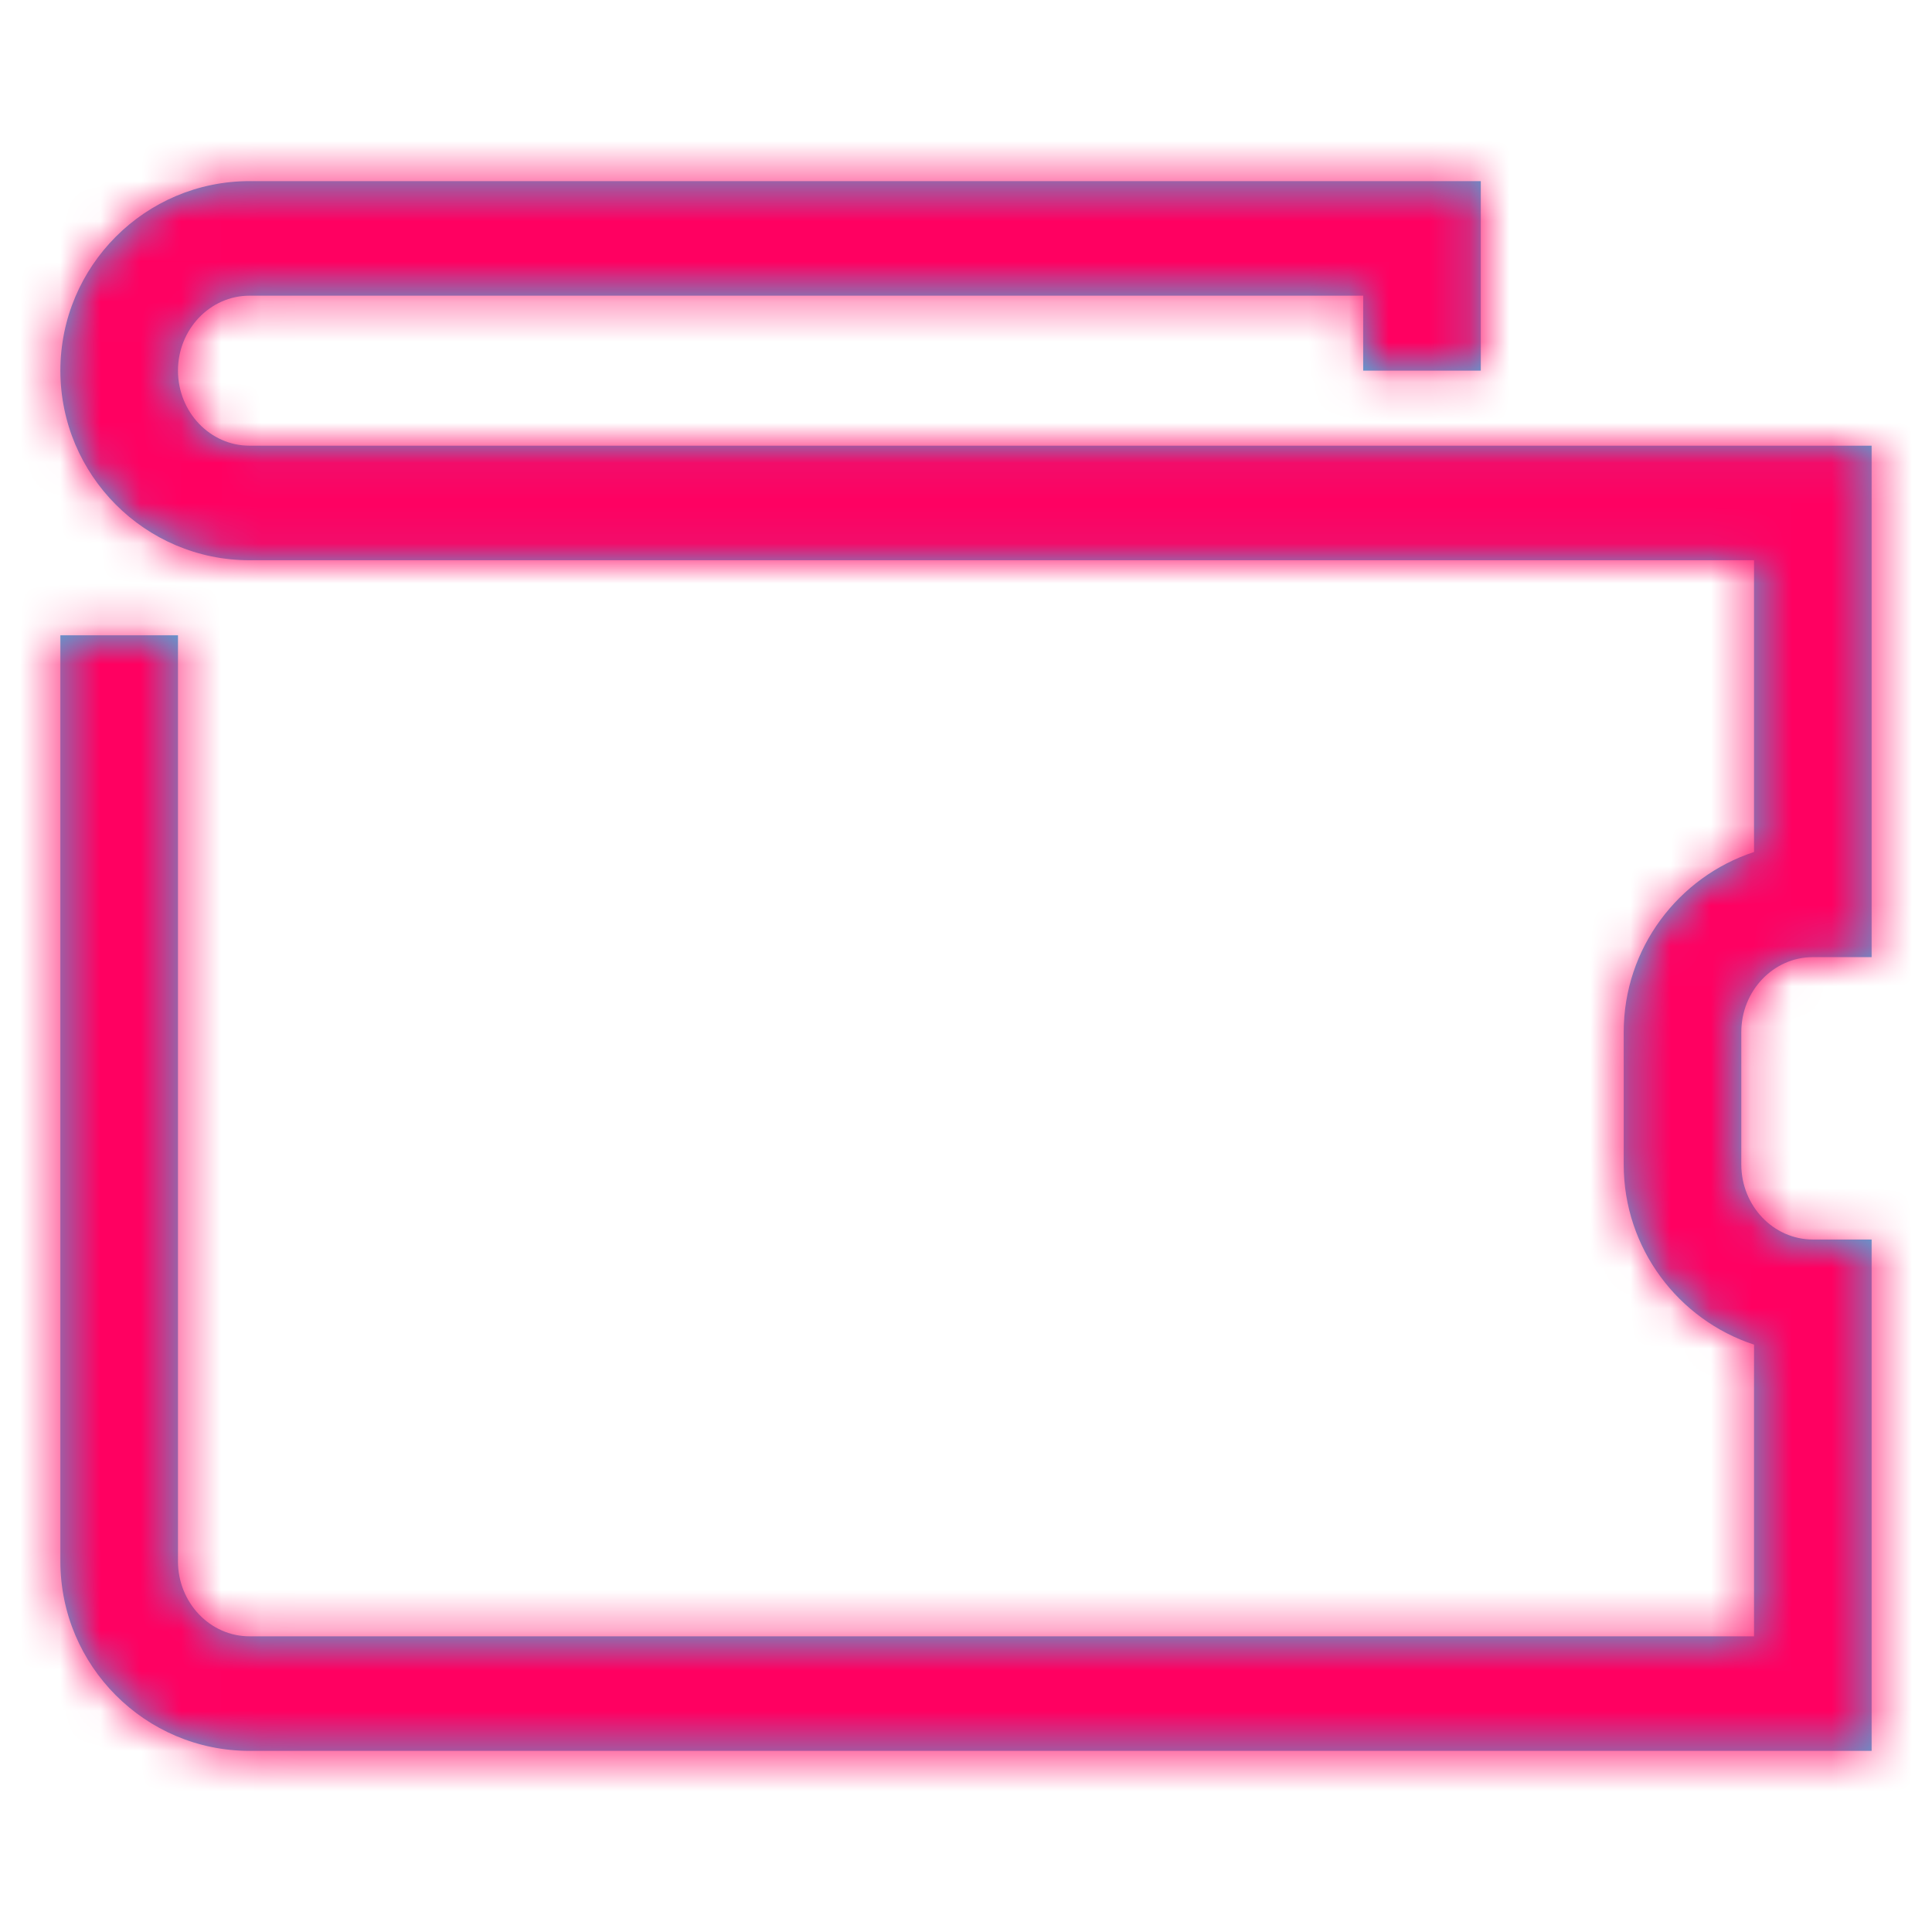 <?xml version="1.0" encoding="UTF-8"?>
<svg width="48px" height="48px" viewBox="0 0 48 48" version="1.1" xmlns="http://www.w3.org/2000/svg" xmlns:xlink="http://www.w3.org/1999/xlink">
    <title>01 Brand/Icon/CoreIconet-QuickBalance-48px</title>
    <defs>
        <path d="M45.5,39.5 L5.199,39.5 C2.608,39.5 0.5,37.389 0.5,34.791 L0.5,11.784 L3.422,11.784 L3.422,34.791 C3.422,35.818 4.22,36.654 5.199,36.654 L42.578,36.654 L42.578,29.407 C40.701,28.791 39.34,27.016 39.34,24.931 L39.34,21.643 C39.34,19.557 40.701,17.784 42.578,17.168 L42.578,9.919 L5.199,9.919 C2.608,9.919 0.5,7.806 0.5,5.208 C0.5,2.611 2.608,0.5 5.199,0.5 L35.79,0.5 L35.79,5.208 L32.868,5.208 L32.868,3.346 L5.199,3.346 C4.22,3.346 3.422,4.182 3.422,5.208 C3.422,6.237 4.22,7.073 5.199,7.073 L45.5,7.073 L45.5,19.78 L44.039,19.78 C43.06,19.78 42.262,20.617 42.262,21.643 L42.262,24.931 C42.262,25.958 43.06,26.795 44.039,26.795 L45.5,26.795 L45.5,39.5 Z" id="path-1"></path>
    </defs>
    <g id="01-Brand/Icon/CoreIconet-QuickBalance-48px" stroke="none" stroke-width="1" fill="none" fill-rule="evenodd">
        <g id="01-Brand/Icon//Color/Blue" transform="translate(1, 4)">
            <mask id="mask-2" fill="white">
                <use xlink:href="#path-1"></use>
            </mask>
            <use id="Mask" fill="#41B8E6" xlink:href="#path-1"></use>
            <g id="01-Brand/Color-Blue" mask="url(#mask-2)" fill="#FF0061">
                <g transform="translate(-3, -8)" id="Base">
                    <polygon points="0 0 53 0 53 56 0 56"></polygon>
                </g>
            </g>
        </g>
    </g>
</svg>